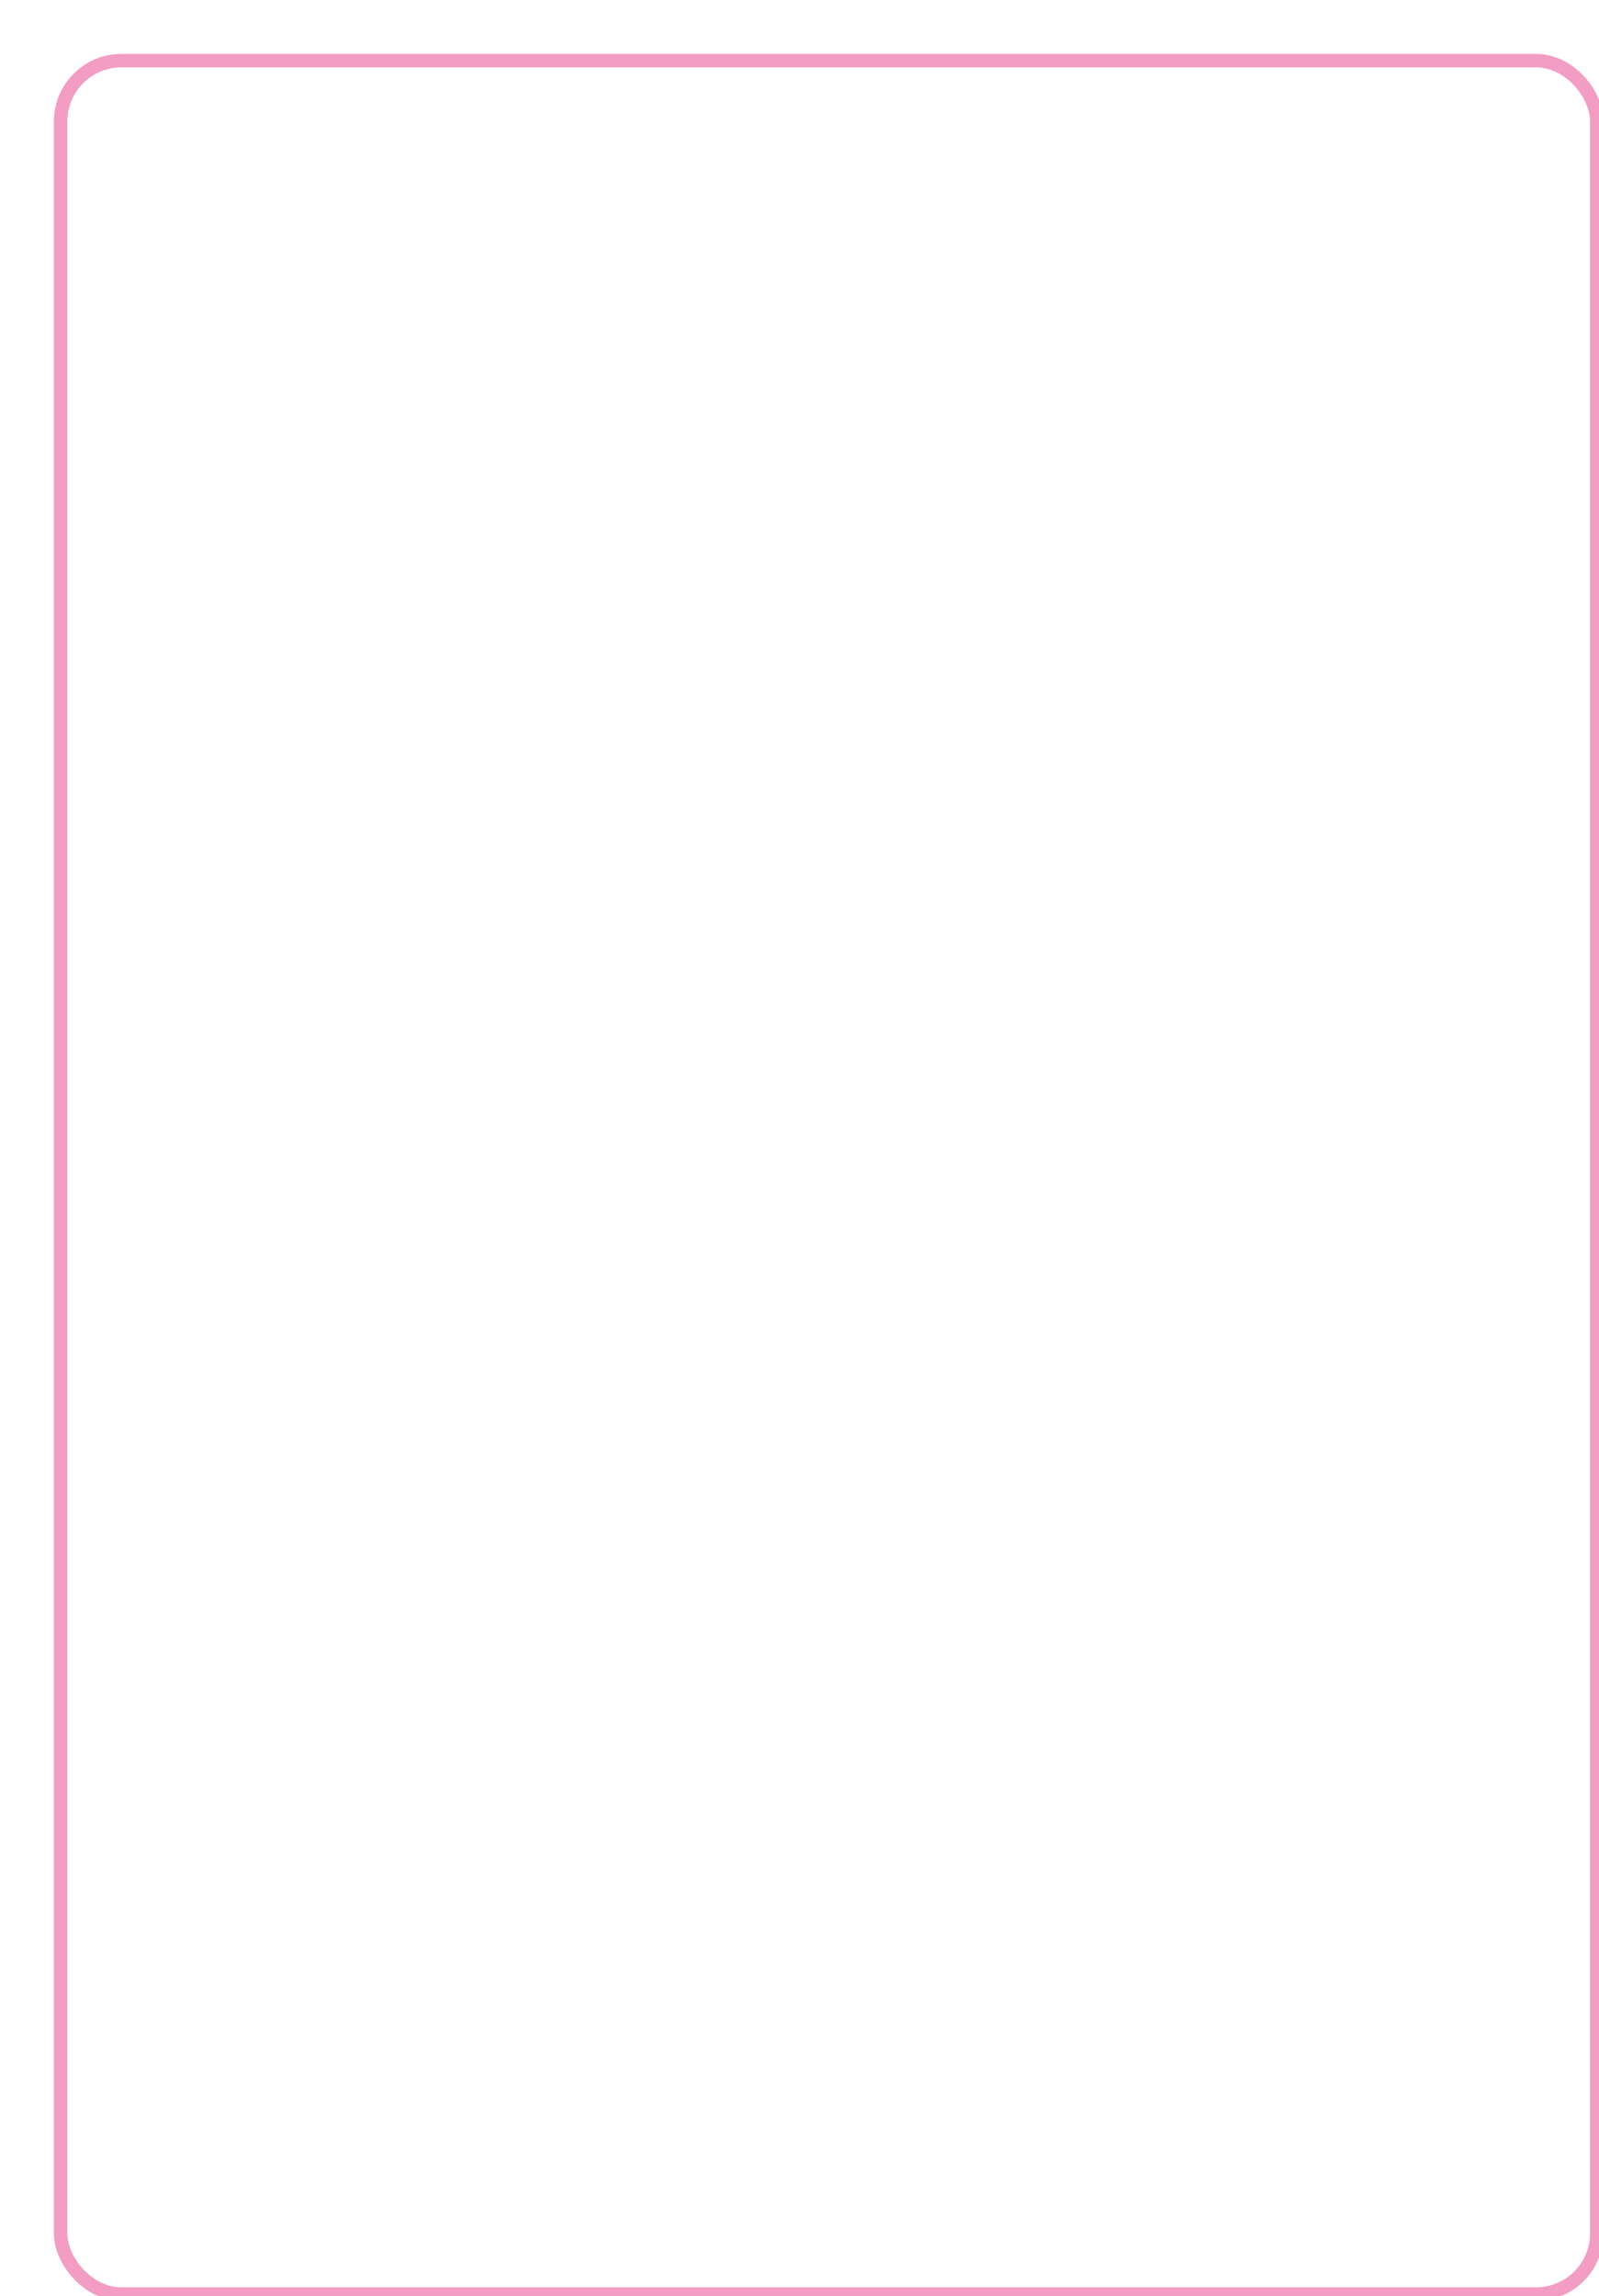 <?xml version="1.0" encoding="UTF-8"?> <svg xmlns="http://www.w3.org/2000/svg" width="356" height="511" viewBox="0 0 356 511" fill="none"> <g filter="url(#filter0_di)"> <rect width="345" height="500" rx="15" fill="white"></rect> <rect x="1.5" y="1.5" width="342" height="497" rx="13.5" stroke="#F39CC4" stroke-width="3"></rect> </g> <defs> <filter id="filter0_di" x="0" y="0" width="356" height="511" filterUnits="userSpaceOnUse" color-interpolation-filters="sRGB"> <feFlood flood-opacity="0" result="BackgroundImageFix"></feFlood> <feColorMatrix in="SourceAlpha" type="matrix" values="0 0 0 0 0 0 0 0 0 0 0 0 0 0 0 0 0 0 127 0"></feColorMatrix> <feOffset dx="7" dy="7"></feOffset> <feGaussianBlur stdDeviation="2"></feGaussianBlur> <feColorMatrix type="matrix" values="0 0 0 0 0.953 0 0 0 0 0.612 0 0 0 0 0.769 0 0 0 1 0"></feColorMatrix> <feBlend mode="normal" in2="BackgroundImageFix" result="effect1_dropShadow"></feBlend> <feBlend mode="normal" in="SourceGraphic" in2="effect1_dropShadow" result="shape"></feBlend> <feColorMatrix in="SourceAlpha" type="matrix" values="0 0 0 0 0 0 0 0 0 0 0 0 0 0 0 0 0 0 127 0" result="hardAlpha"></feColorMatrix> <feOffset dx="5" dy="5"></feOffset> <feGaussianBlur stdDeviation="2"></feGaussianBlur> <feComposite in2="hardAlpha" operator="arithmetic" k2="-1" k3="1"></feComposite> <feColorMatrix type="matrix" values="0 0 0 0 0.953 0 0 0 0 0.612 0 0 0 0 0.769 0 0 0 1 0"></feColorMatrix> <feBlend mode="normal" in2="shape" result="effect2_innerShadow"></feBlend> </filter> </defs> </svg> 